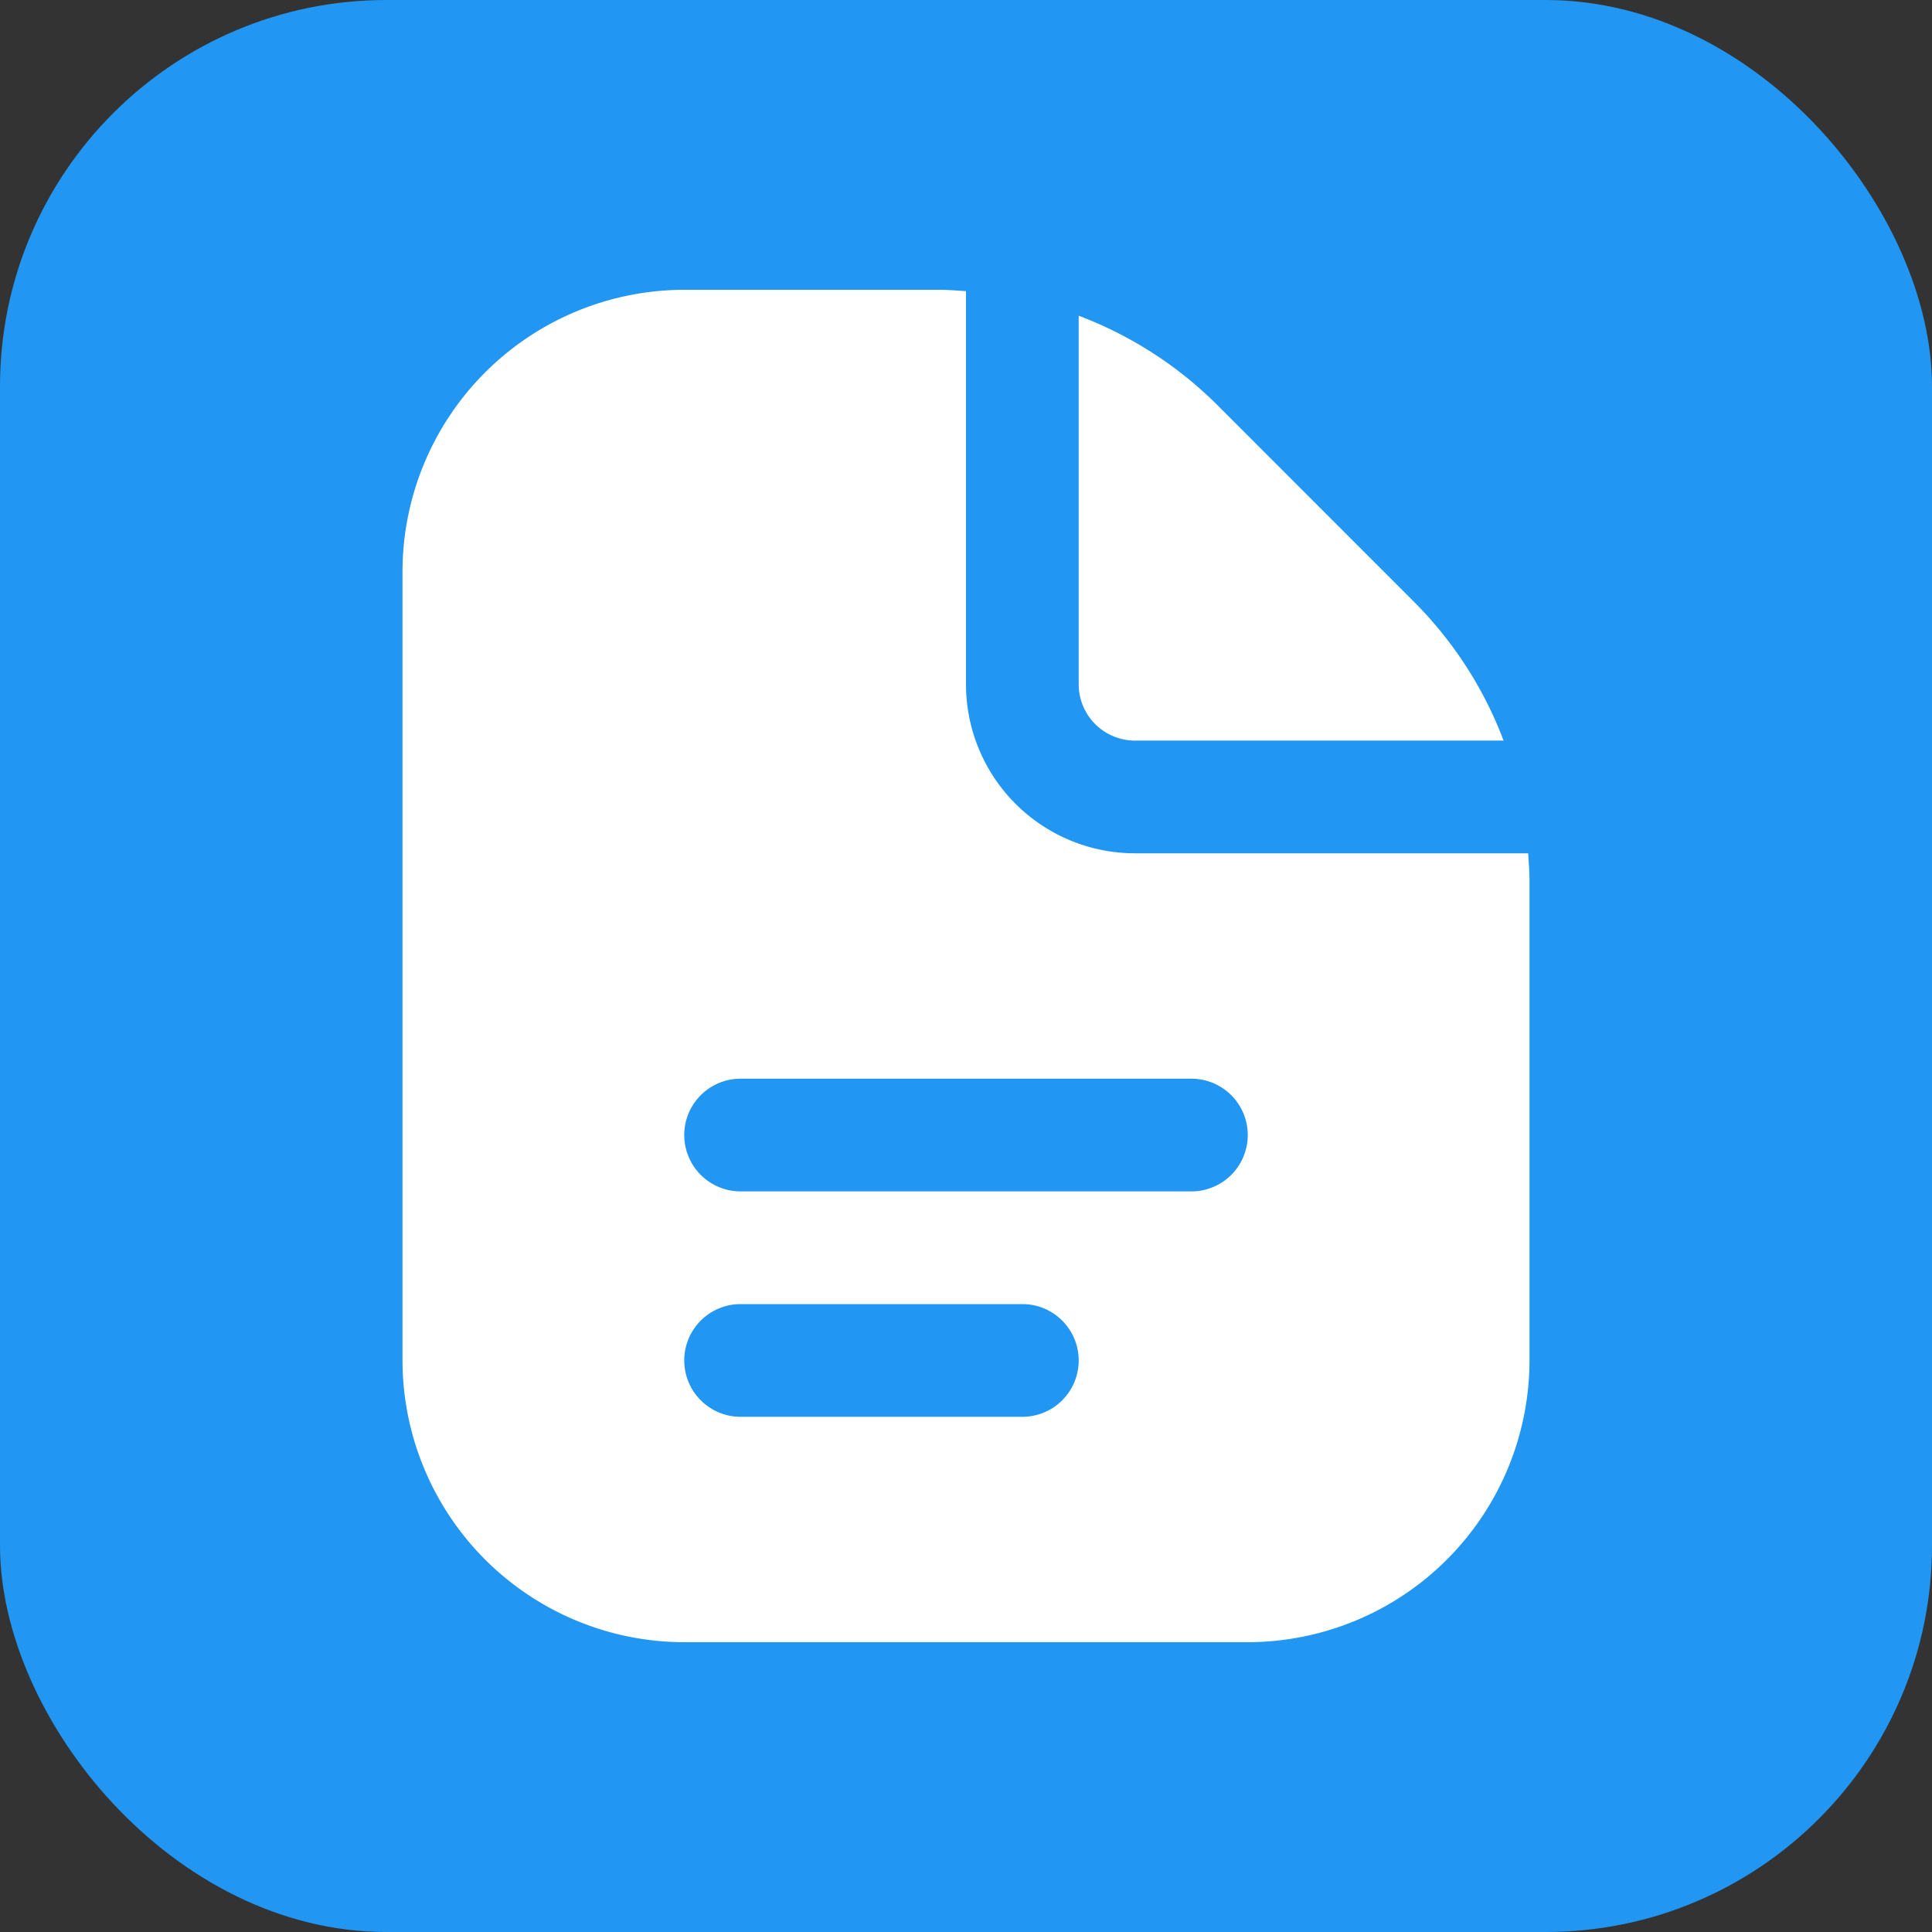 <?xml version="1.0" encoding="utf-8"?>
<svg xmlns="http://www.w3.org/2000/svg" xmlns:xlink="http://www.w3.org/1999/xlink" version="1.1" width="512" height="512" x="0" y="0" viewBox="0 0 24 24" style="enable-background:new 0 0 512 512" class="">
  <rect x="0" y="0" width="24" height="24" fill="#333333" stroke="none"/>
  <rect width="24" height="24" rx="4.8" ry="4.8" fill="#2196f3"/>
  <g transform="matrix(0.7,0,0,0.7,3.6,3.6)">
    <path d="M14 7V.46a6.977 6.977 0 0 1 2.465 1.59l3.484 3.486A6.954 6.954 0 0 1 21.54 8H15a1 1 0 0 1-1-1zm8 3.485V19a5.006 5.006 0 0 1-5 5H7a5.006 5.006 0 0 1-5-5V5a5.006 5.006 0 0 1 5-5h4.515c.163 0 .324.013.485.024V7a3 3 0 0 0 3 3h6.976c.011.161.024.322.024.485zM14 19a1 1 0 0 0-1-1H8a1 1 0 0 0 0 2h5a1 1 0 0 0 1-1zm3-4a1 1 0 0 0-1-1H8a1 1 0 0 0 0 2h8a1 1 0 0 0 1-1z" fill="#ffffff" opacity="1" data-original="#000000"/>
  </g>
</svg>